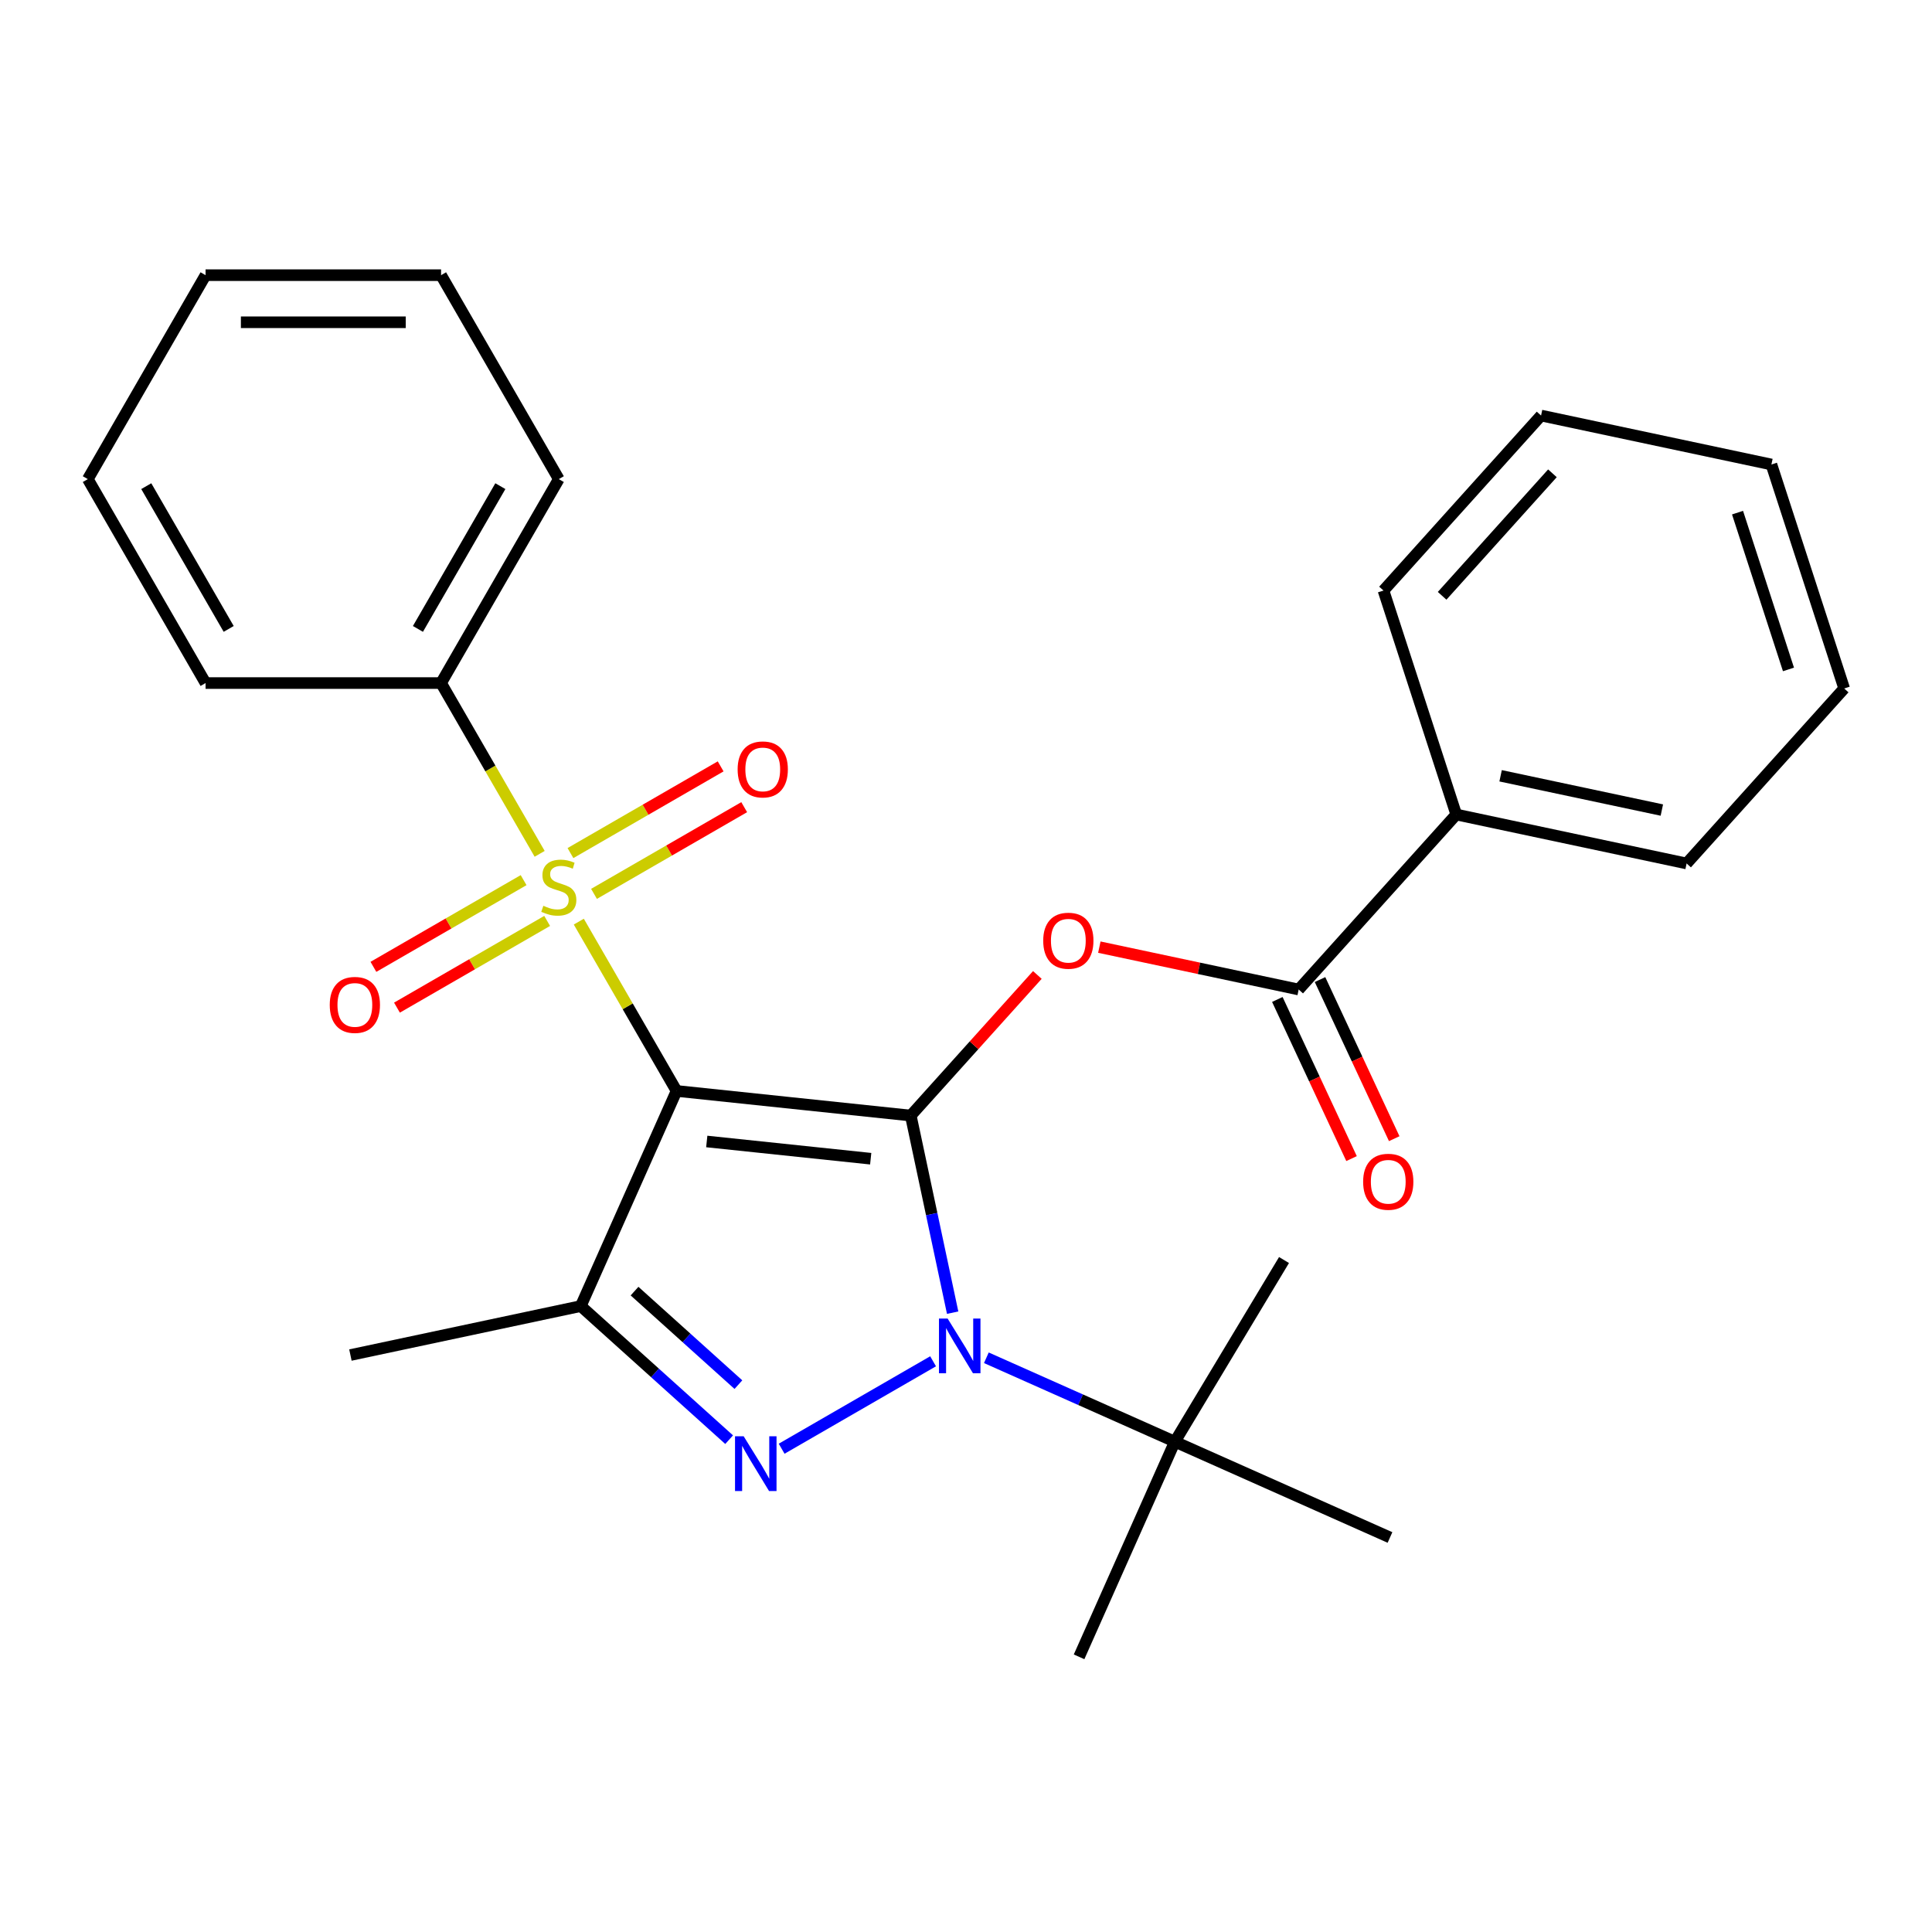 <?xml version='1.0' encoding='iso-8859-1'?>
<svg version='1.1' baseProfile='full'
              xmlns='http://www.w3.org/2000/svg'
                      xmlns:rdkit='http://www.rdkit.org/xml'
                      xmlns:xlink='http://www.w3.org/1999/xlink'
                  xml:space='preserve'
width='1000px' height='1000px' viewBox='0 0 1000 1000'>
<!-- END OF HEADER -->
<rect style='opacity:1.0;fill:#FFFFFF;stroke:none' width='1000' height='1000' x='0' y='0'> </rect>
<path class='bond-0' d='M 471.406,577.413 L 350.183,564.672' style='fill:none;fill-rule:evenodd;stroke:#000000;stroke-width:6px;stroke-linecap:butt;stroke-linejoin:miter;stroke-opacity:1' />
<path class='bond-0' d='M 450.675,599.747 L 365.818,590.828' style='fill:none;fill-rule:evenodd;stroke:#000000;stroke-width:6px;stroke-linecap:butt;stroke-linejoin:miter;stroke-opacity:1' />
<path class='bond-1' d='M 471.406,577.413 L 482.249,628.423' style='fill:none;fill-rule:evenodd;stroke:#000000;stroke-width:6px;stroke-linecap:butt;stroke-linejoin:miter;stroke-opacity:1' />
<path class='bond-1' d='M 482.249,628.423 L 493.092,679.434' style='fill:none;fill-rule:evenodd;stroke:#0000FF;stroke-width:6px;stroke-linecap:butt;stroke-linejoin:miter;stroke-opacity:1' />
<path class='bond-5' d='M 471.406,577.413 L 504.17,541.025' style='fill:none;fill-rule:evenodd;stroke:#000000;stroke-width:6px;stroke-linecap:butt;stroke-linejoin:miter;stroke-opacity:1' />
<path class='bond-5' d='M 504.17,541.025 L 536.934,504.638' style='fill:none;fill-rule:evenodd;stroke:#FF0000;stroke-width:6px;stroke-linecap:butt;stroke-linejoin:miter;stroke-opacity:1' />
<path class='bond-2' d='M 350.183,564.672 L 324.885,520.855' style='fill:none;fill-rule:evenodd;stroke:#000000;stroke-width:6px;stroke-linecap:butt;stroke-linejoin:miter;stroke-opacity:1' />
<path class='bond-2' d='M 324.885,520.855 L 299.588,477.038' style='fill:none;fill-rule:evenodd;stroke:#CCCC00;stroke-width:6px;stroke-linecap:butt;stroke-linejoin:miter;stroke-opacity:1' />
<path class='bond-4' d='M 350.183,564.672 L 300.605,676.025' style='fill:none;fill-rule:evenodd;stroke:#000000;stroke-width:6px;stroke-linecap:butt;stroke-linejoin:miter;stroke-opacity:1' />
<path class='bond-3' d='M 482.962,704.601 L 404.577,749.856' style='fill:none;fill-rule:evenodd;stroke:#0000FF;stroke-width:6px;stroke-linecap:butt;stroke-linejoin:miter;stroke-opacity:1' />
<path class='bond-7' d='M 510.536,702.779 L 559.319,724.499' style='fill:none;fill-rule:evenodd;stroke:#0000FF;stroke-width:6px;stroke-linecap:butt;stroke-linejoin:miter;stroke-opacity:1' />
<path class='bond-7' d='M 559.319,724.499 L 608.102,746.219' style='fill:none;fill-rule:evenodd;stroke:#000000;stroke-width:6px;stroke-linecap:butt;stroke-linejoin:miter;stroke-opacity:1' />
<path class='bond-8' d='M 271.015,455.557 L 232.147,477.997' style='fill:none;fill-rule:evenodd;stroke:#CCCC00;stroke-width:6px;stroke-linecap:butt;stroke-linejoin:miter;stroke-opacity:1' />
<path class='bond-8' d='M 232.147,477.997 L 193.279,500.438' style='fill:none;fill-rule:evenodd;stroke:#FF0000;stroke-width:6px;stroke-linecap:butt;stroke-linejoin:miter;stroke-opacity:1' />
<path class='bond-8' d='M 283.204,476.669 L 244.336,499.109' style='fill:none;fill-rule:evenodd;stroke:#CCCC00;stroke-width:6px;stroke-linecap:butt;stroke-linejoin:miter;stroke-opacity:1' />
<path class='bond-8' d='M 244.336,499.109 L 205.468,521.55' style='fill:none;fill-rule:evenodd;stroke:#FF0000;stroke-width:6px;stroke-linecap:butt;stroke-linejoin:miter;stroke-opacity:1' />
<path class='bond-9' d='M 307.459,462.666 L 346.327,440.225' style='fill:none;fill-rule:evenodd;stroke:#CCCC00;stroke-width:6px;stroke-linecap:butt;stroke-linejoin:miter;stroke-opacity:1' />
<path class='bond-9' d='M 346.327,440.225 L 385.196,417.784' style='fill:none;fill-rule:evenodd;stroke:#FF0000;stroke-width:6px;stroke-linecap:butt;stroke-linejoin:miter;stroke-opacity:1' />
<path class='bond-9' d='M 295.27,441.553 L 334.138,419.113' style='fill:none;fill-rule:evenodd;stroke:#CCCC00;stroke-width:6px;stroke-linecap:butt;stroke-linejoin:miter;stroke-opacity:1' />
<path class='bond-9' d='M 334.138,419.113 L 373.006,396.672' style='fill:none;fill-rule:evenodd;stroke:#FF0000;stroke-width:6px;stroke-linecap:butt;stroke-linejoin:miter;stroke-opacity:1' />
<path class='bond-10' d='M 279.326,441.944 L 253.809,397.747' style='fill:none;fill-rule:evenodd;stroke:#CCCC00;stroke-width:6px;stroke-linecap:butt;stroke-linejoin:miter;stroke-opacity:1' />
<path class='bond-10' d='M 253.809,397.747 L 228.292,353.55' style='fill:none;fill-rule:evenodd;stroke:#000000;stroke-width:6px;stroke-linecap:butt;stroke-linejoin:miter;stroke-opacity:1' />
<path class='bond-27' d='M 377.401,745.172 L 339.003,710.599' style='fill:none;fill-rule:evenodd;stroke:#0000FF;stroke-width:6px;stroke-linecap:butt;stroke-linejoin:miter;stroke-opacity:1' />
<path class='bond-27' d='M 339.003,710.599 L 300.605,676.025' style='fill:none;fill-rule:evenodd;stroke:#000000;stroke-width:6px;stroke-linecap:butt;stroke-linejoin:miter;stroke-opacity:1' />
<path class='bond-27' d='M 382.194,716.684 L 355.315,692.482' style='fill:none;fill-rule:evenodd;stroke:#0000FF;stroke-width:6px;stroke-linecap:butt;stroke-linejoin:miter;stroke-opacity:1' />
<path class='bond-27' d='M 355.315,692.482 L 328.437,668.281' style='fill:none;fill-rule:evenodd;stroke:#000000;stroke-width:6px;stroke-linecap:butt;stroke-linejoin:miter;stroke-opacity:1' />
<path class='bond-13' d='M 300.605,676.025 L 181.377,701.368' style='fill:none;fill-rule:evenodd;stroke:#000000;stroke-width:6px;stroke-linecap:butt;stroke-linejoin:miter;stroke-opacity:1' />
<path class='bond-6' d='M 569.015,490.241 L 620.605,501.207' style='fill:none;fill-rule:evenodd;stroke:#FF0000;stroke-width:6px;stroke-linecap:butt;stroke-linejoin:miter;stroke-opacity:1' />
<path class='bond-6' d='M 620.605,501.207 L 672.195,512.173' style='fill:none;fill-rule:evenodd;stroke:#000000;stroke-width:6px;stroke-linecap:butt;stroke-linejoin:miter;stroke-opacity:1' />
<path class='bond-11' d='M 661.148,517.325 L 680.352,558.505' style='fill:none;fill-rule:evenodd;stroke:#000000;stroke-width:6px;stroke-linecap:butt;stroke-linejoin:miter;stroke-opacity:1' />
<path class='bond-11' d='M 680.352,558.505 L 699.556,599.685' style='fill:none;fill-rule:evenodd;stroke:#FF0000;stroke-width:6px;stroke-linecap:butt;stroke-linejoin:miter;stroke-opacity:1' />
<path class='bond-11' d='M 683.242,507.021 L 702.446,548.201' style='fill:none;fill-rule:evenodd;stroke:#000000;stroke-width:6px;stroke-linecap:butt;stroke-linejoin:miter;stroke-opacity:1' />
<path class='bond-11' d='M 702.446,548.201 L 721.65,589.381' style='fill:none;fill-rule:evenodd;stroke:#FF0000;stroke-width:6px;stroke-linecap:butt;stroke-linejoin:miter;stroke-opacity:1' />
<path class='bond-12' d='M 672.195,512.173 L 753.757,421.59' style='fill:none;fill-rule:evenodd;stroke:#000000;stroke-width:6px;stroke-linecap:butt;stroke-linejoin:miter;stroke-opacity:1' />
<path class='bond-14' d='M 608.102,746.219 L 664.606,652.187' style='fill:none;fill-rule:evenodd;stroke:#000000;stroke-width:6px;stroke-linecap:butt;stroke-linejoin:miter;stroke-opacity:1' />
<path class='bond-15' d='M 608.102,746.219 L 558.525,857.572' style='fill:none;fill-rule:evenodd;stroke:#000000;stroke-width:6px;stroke-linecap:butt;stroke-linejoin:miter;stroke-opacity:1' />
<path class='bond-16' d='M 608.102,746.219 L 719.456,795.796' style='fill:none;fill-rule:evenodd;stroke:#000000;stroke-width:6px;stroke-linecap:butt;stroke-linejoin:miter;stroke-opacity:1' />
<path class='bond-17' d='M 228.292,353.55 L 289.237,247.989' style='fill:none;fill-rule:evenodd;stroke:#000000;stroke-width:6px;stroke-linecap:butt;stroke-linejoin:miter;stroke-opacity:1' />
<path class='bond-17' d='M 216.321,325.527 L 258.983,251.634' style='fill:none;fill-rule:evenodd;stroke:#000000;stroke-width:6px;stroke-linecap:butt;stroke-linejoin:miter;stroke-opacity:1' />
<path class='bond-18' d='M 228.292,353.55 L 106.4,353.55' style='fill:none;fill-rule:evenodd;stroke:#000000;stroke-width:6px;stroke-linecap:butt;stroke-linejoin:miter;stroke-opacity:1' />
<path class='bond-19' d='M 753.757,421.59 L 872.984,446.933' style='fill:none;fill-rule:evenodd;stroke:#000000;stroke-width:6px;stroke-linecap:butt;stroke-linejoin:miter;stroke-opacity:1' />
<path class='bond-19' d='M 776.709,401.546 L 860.169,419.286' style='fill:none;fill-rule:evenodd;stroke:#000000;stroke-width:6px;stroke-linecap:butt;stroke-linejoin:miter;stroke-opacity:1' />
<path class='bond-20' d='M 753.757,421.59 L 716.09,305.664' style='fill:none;fill-rule:evenodd;stroke:#000000;stroke-width:6px;stroke-linecap:butt;stroke-linejoin:miter;stroke-opacity:1' />
<path class='bond-24' d='M 289.237,247.989 L 228.292,142.428' style='fill:none;fill-rule:evenodd;stroke:#000000;stroke-width:6px;stroke-linecap:butt;stroke-linejoin:miter;stroke-opacity:1' />
<path class='bond-21' d='M 106.4,353.55 L 45.455,247.989' style='fill:none;fill-rule:evenodd;stroke:#000000;stroke-width:6px;stroke-linecap:butt;stroke-linejoin:miter;stroke-opacity:1' />
<path class='bond-21' d='M 118.371,325.527 L 75.709,251.634' style='fill:none;fill-rule:evenodd;stroke:#000000;stroke-width:6px;stroke-linecap:butt;stroke-linejoin:miter;stroke-opacity:1' />
<path class='bond-22' d='M 872.984,446.933 L 954.545,356.35' style='fill:none;fill-rule:evenodd;stroke:#000000;stroke-width:6px;stroke-linecap:butt;stroke-linejoin:miter;stroke-opacity:1' />
<path class='bond-23' d='M 716.09,305.664 L 797.651,215.082' style='fill:none;fill-rule:evenodd;stroke:#000000;stroke-width:6px;stroke-linecap:butt;stroke-linejoin:miter;stroke-opacity:1' />
<path class='bond-23' d='M 746.441,308.389 L 803.534,244.981' style='fill:none;fill-rule:evenodd;stroke:#000000;stroke-width:6px;stroke-linecap:butt;stroke-linejoin:miter;stroke-opacity:1' />
<path class='bond-25' d='M 45.455,247.989 L 106.4,142.428' style='fill:none;fill-rule:evenodd;stroke:#000000;stroke-width:6px;stroke-linecap:butt;stroke-linejoin:miter;stroke-opacity:1' />
<path class='bond-28' d='M 954.545,356.35 L 916.879,240.424' style='fill:none;fill-rule:evenodd;stroke:#000000;stroke-width:6px;stroke-linecap:butt;stroke-linejoin:miter;stroke-opacity:1' />
<path class='bond-28' d='M 925.71,346.494 L 899.344,265.346' style='fill:none;fill-rule:evenodd;stroke:#000000;stroke-width:6px;stroke-linecap:butt;stroke-linejoin:miter;stroke-opacity:1' />
<path class='bond-26' d='M 797.651,215.082 L 916.879,240.424' style='fill:none;fill-rule:evenodd;stroke:#000000;stroke-width:6px;stroke-linecap:butt;stroke-linejoin:miter;stroke-opacity:1' />
<path class='bond-29' d='M 228.292,142.428 L 106.4,142.428' style='fill:none;fill-rule:evenodd;stroke:#000000;stroke-width:6px;stroke-linecap:butt;stroke-linejoin:miter;stroke-opacity:1' />
<path class='bond-29' d='M 210.008,166.806 L 124.684,166.806' style='fill:none;fill-rule:evenodd;stroke:#000000;stroke-width:6px;stroke-linecap:butt;stroke-linejoin:miter;stroke-opacity:1' />
<path  class='atom-2' d='M 490.489 682.481
L 499.769 697.481
Q 500.689 698.961, 502.169 701.641
Q 503.649 704.321, 503.729 704.481
L 503.729 682.481
L 507.489 682.481
L 507.489 710.801
L 503.609 710.801
L 493.649 694.401
Q 492.489 692.481, 491.249 690.281
Q 490.049 688.081, 489.689 687.401
L 489.689 710.801
L 486.009 710.801
L 486.009 682.481
L 490.489 682.481
' fill='#0000FF'/>
<path  class='atom-3' d='M 281.237 468.831
Q 281.557 468.951, 282.877 469.511
Q 284.197 470.071, 285.637 470.431
Q 287.117 470.751, 288.557 470.751
Q 291.237 470.751, 292.797 469.471
Q 294.357 468.151, 294.357 465.871
Q 294.357 464.311, 293.557 463.351
Q 292.797 462.391, 291.597 461.871
Q 290.397 461.351, 288.397 460.751
Q 285.877 459.991, 284.357 459.271
Q 282.877 458.551, 281.797 457.031
Q 280.757 455.511, 280.757 452.951
Q 280.757 449.391, 283.157 447.191
Q 285.597 444.991, 290.397 444.991
Q 293.677 444.991, 297.397 446.551
L 296.477 449.631
Q 293.077 448.231, 290.517 448.231
Q 287.757 448.231, 286.237 449.391
Q 284.717 450.511, 284.757 452.471
Q 284.757 453.991, 285.517 454.911
Q 286.317 455.831, 287.437 456.351
Q 288.597 456.871, 290.517 457.471
Q 293.077 458.271, 294.597 459.071
Q 296.117 459.871, 297.197 461.511
Q 298.317 463.111, 298.317 465.871
Q 298.317 469.791, 295.677 471.911
Q 293.077 473.991, 288.717 473.991
Q 286.197 473.991, 284.277 473.431
Q 282.397 472.911, 280.157 471.991
L 281.237 468.831
' fill='#CCCC00'/>
<path  class='atom-4' d='M 384.928 743.427
L 394.208 758.427
Q 395.128 759.907, 396.608 762.587
Q 398.088 765.267, 398.168 765.427
L 398.168 743.427
L 401.928 743.427
L 401.928 771.747
L 398.048 771.747
L 388.088 755.347
Q 386.928 753.427, 385.688 751.227
Q 384.488 749.027, 384.128 748.347
L 384.128 771.747
L 380.448 771.747
L 380.448 743.427
L 384.928 743.427
' fill='#0000FF'/>
<path  class='atom-6' d='M 539.968 486.91
Q 539.968 480.11, 543.328 476.31
Q 546.688 472.51, 552.968 472.51
Q 559.248 472.51, 562.608 476.31
Q 565.968 480.11, 565.968 486.91
Q 565.968 493.79, 562.568 497.71
Q 559.168 501.59, 552.968 501.59
Q 546.728 501.59, 543.328 497.71
Q 539.968 493.83, 539.968 486.91
M 552.968 498.39
Q 557.288 498.39, 559.608 495.51
Q 561.968 492.59, 561.968 486.91
Q 561.968 481.35, 559.608 478.55
Q 557.288 475.71, 552.968 475.71
Q 548.648 475.71, 546.288 478.51
Q 543.968 481.31, 543.968 486.91
Q 543.968 492.63, 546.288 495.51
Q 548.648 498.39, 552.968 498.39
' fill='#FF0000'/>
<path  class='atom-9' d='M 170.676 520.137
Q 170.676 513.337, 174.036 509.537
Q 177.396 505.737, 183.676 505.737
Q 189.956 505.737, 193.316 509.537
Q 196.676 513.337, 196.676 520.137
Q 196.676 527.017, 193.276 530.937
Q 189.876 534.817, 183.676 534.817
Q 177.436 534.817, 174.036 530.937
Q 170.676 527.057, 170.676 520.137
M 183.676 531.617
Q 187.996 531.617, 190.316 528.737
Q 192.676 525.817, 192.676 520.137
Q 192.676 514.577, 190.316 511.777
Q 187.996 508.937, 183.676 508.937
Q 179.356 508.937, 176.996 511.737
Q 174.676 514.537, 174.676 520.137
Q 174.676 525.857, 176.996 528.737
Q 179.356 531.617, 183.676 531.617
' fill='#FF0000'/>
<path  class='atom-10' d='M 381.798 398.245
Q 381.798 391.445, 385.158 387.645
Q 388.518 383.845, 394.798 383.845
Q 401.078 383.845, 404.438 387.645
Q 407.798 391.445, 407.798 398.245
Q 407.798 405.125, 404.398 409.045
Q 400.998 412.925, 394.798 412.925
Q 388.558 412.925, 385.158 409.045
Q 381.798 405.165, 381.798 398.245
M 394.798 409.725
Q 399.118 409.725, 401.438 406.845
Q 403.798 403.925, 403.798 398.245
Q 403.798 392.685, 401.438 389.885
Q 399.118 387.045, 394.798 387.045
Q 390.478 387.045, 388.118 389.845
Q 385.798 392.645, 385.798 398.245
Q 385.798 403.965, 388.118 406.845
Q 390.478 409.725, 394.798 409.725
' fill='#FF0000'/>
<path  class='atom-12' d='M 705.56 611.676
Q 705.56 604.876, 708.92 601.076
Q 712.28 597.276, 718.56 597.276
Q 724.84 597.276, 728.2 601.076
Q 731.56 604.876, 731.56 611.676
Q 731.56 618.556, 728.16 622.476
Q 724.76 626.356, 718.56 626.356
Q 712.32 626.356, 708.92 622.476
Q 705.56 618.596, 705.56 611.676
M 718.56 623.156
Q 722.88 623.156, 725.2 620.276
Q 727.56 617.356, 727.56 611.676
Q 727.56 606.116, 725.2 603.316
Q 722.88 600.476, 718.56 600.476
Q 714.24 600.476, 711.88 603.276
Q 709.56 606.076, 709.56 611.676
Q 709.56 617.396, 711.88 620.276
Q 714.24 623.156, 718.56 623.156
' fill='#FF0000'/>
</svg>
